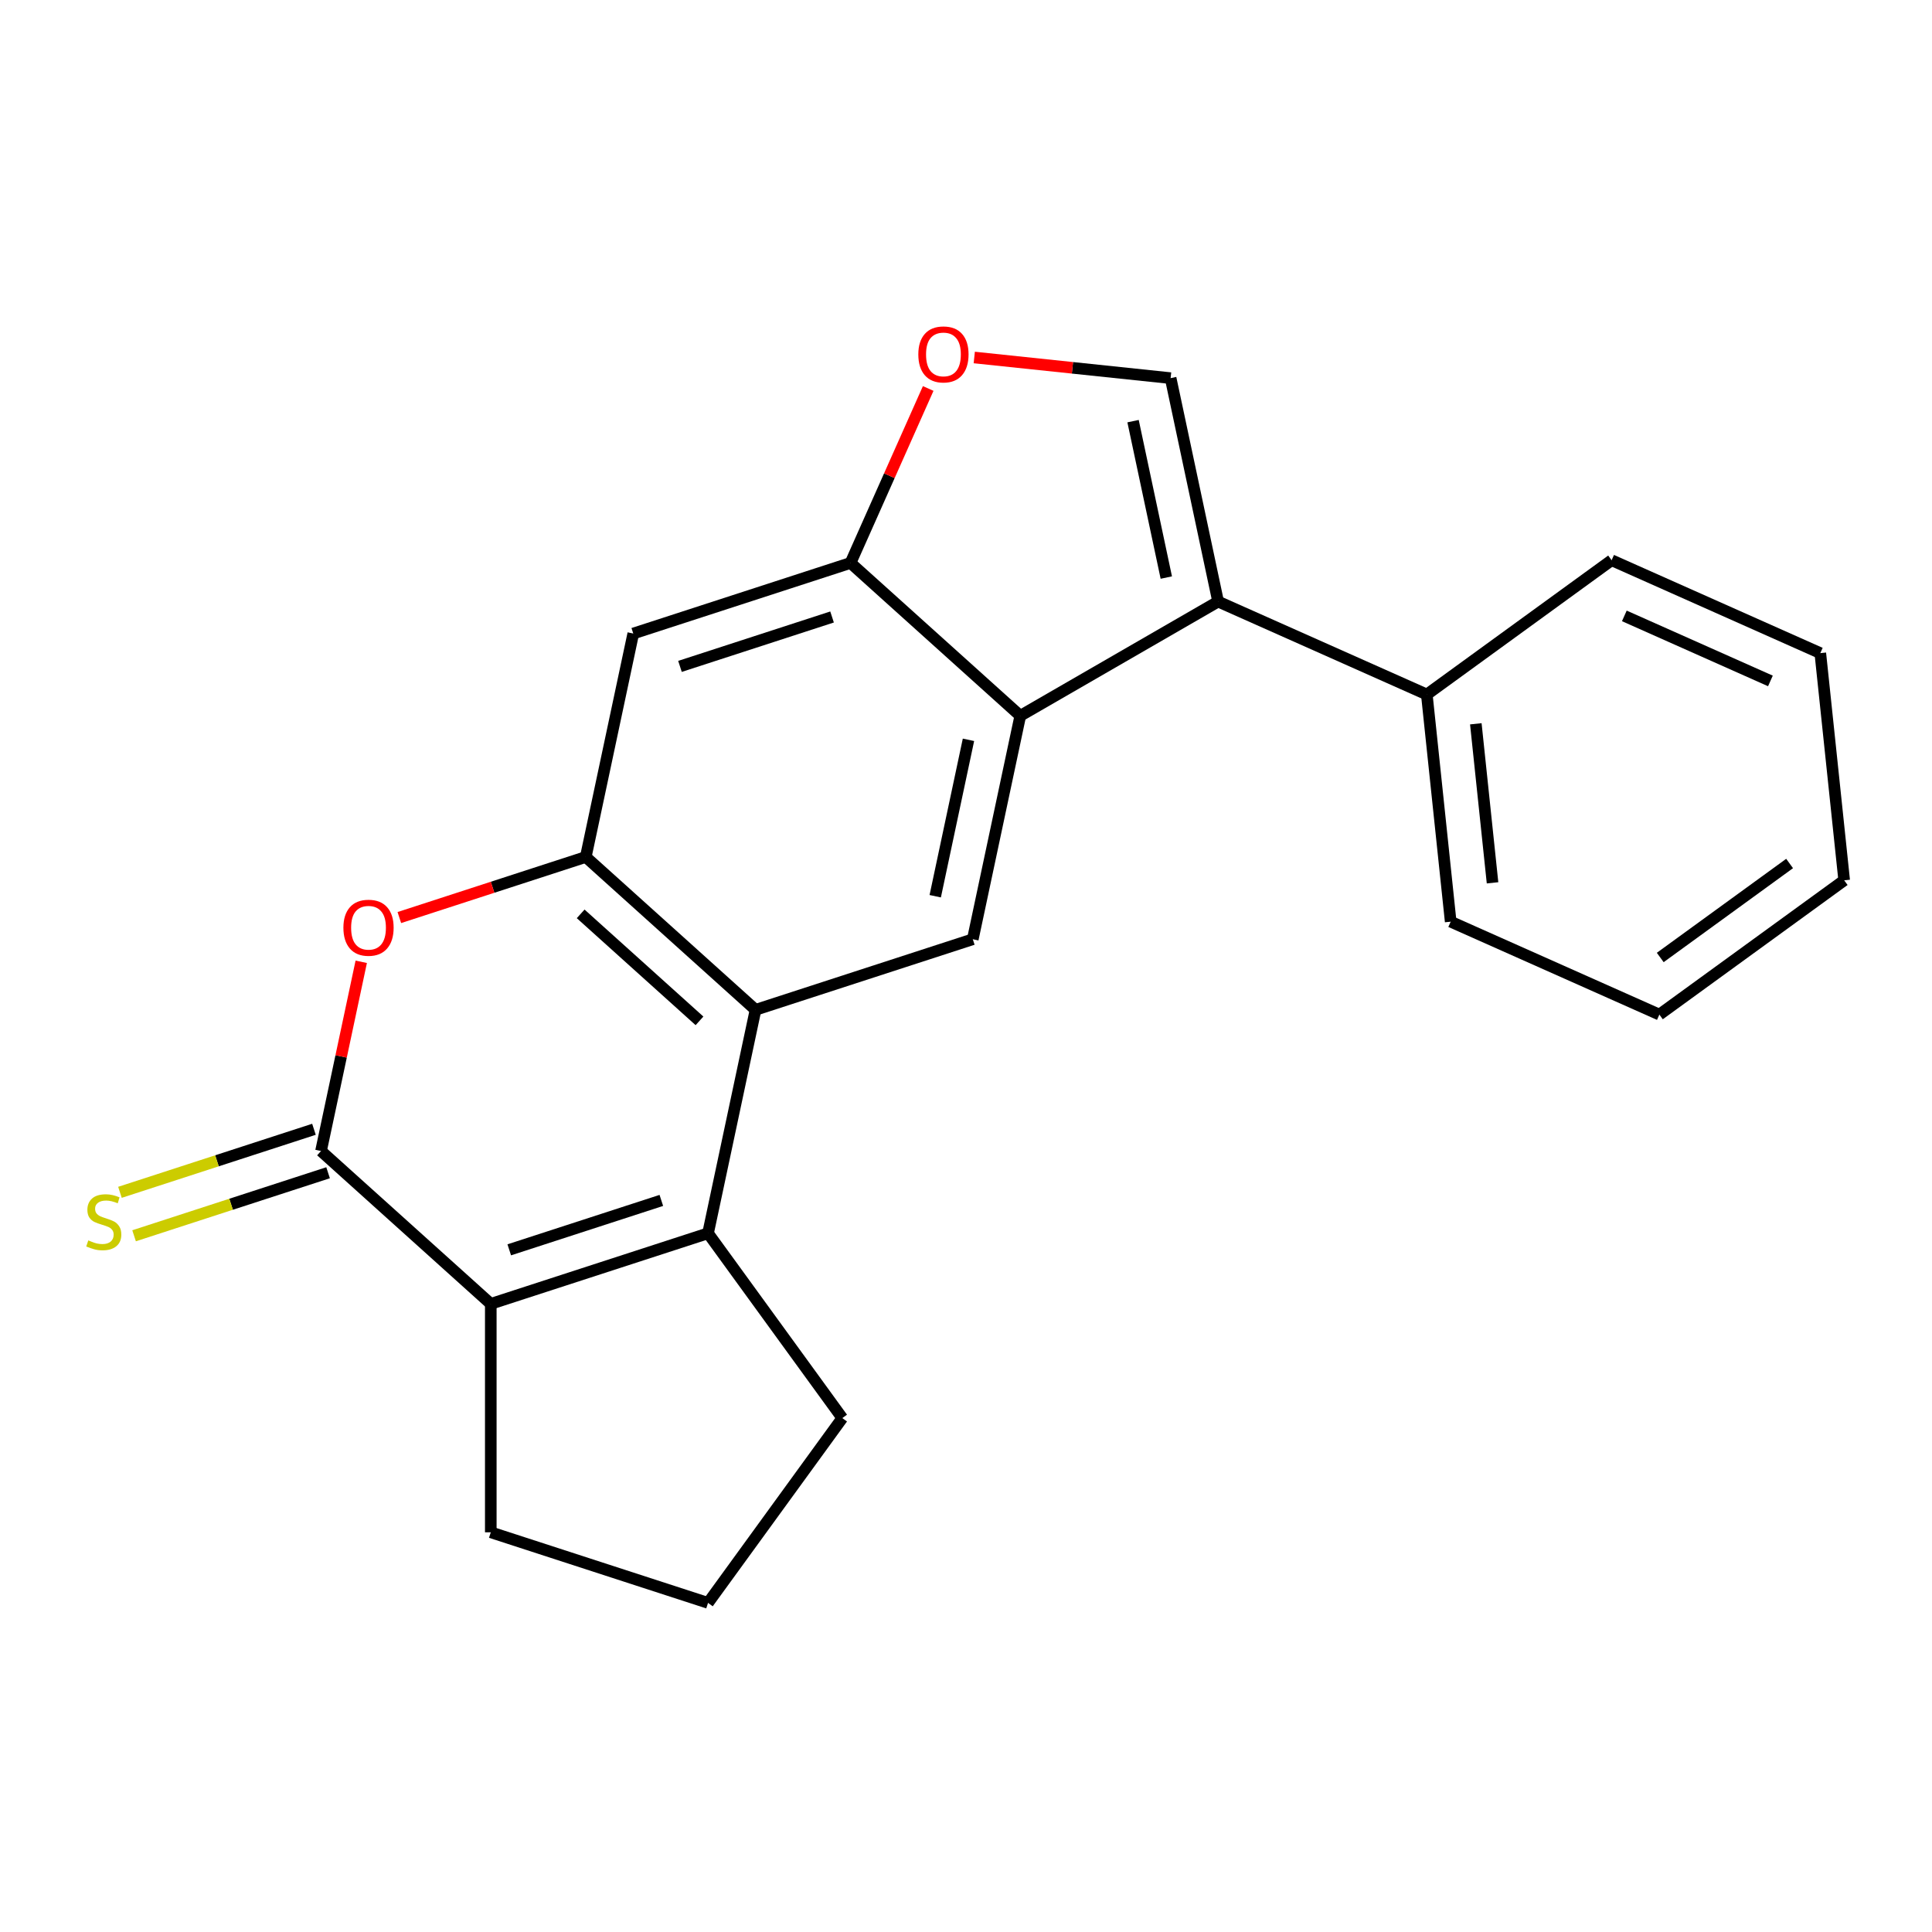 <?xml version='1.0' encoding='iso-8859-1'?>
<svg version='1.1' baseProfile='full'
              xmlns='http://www.w3.org/2000/svg'
                      xmlns:rdkit='http://www.rdkit.org/xml'
                      xmlns:xlink='http://www.w3.org/1999/xlink'
                  xml:space='preserve'
width='1000px' height='1000px' viewBox='0 0 1000 1000'>
<!-- END OF HEADER -->
<rect style='opacity:1.0;fill:#FFFFFF;stroke:none' width='1000' height='1000' x='0' y='0'> </rect>
<path class='bond-1' d='M 366.48,638.342 L 391.064,522.687' style='fill:none;fill-rule:evenodd;stroke:#000000;stroke-width:6px;stroke-linecap:butt;stroke-linejoin:miter;stroke-opacity:1' />
<path class='bond-2' d='M 366.48,638.342 L 254.029,674.88' style='fill:none;fill-rule:evenodd;stroke:#000000;stroke-width:6px;stroke-linecap:butt;stroke-linejoin:miter;stroke-opacity:1' />
<path class='bond-2' d='M 342.305,621.332 L 263.589,646.909' style='fill:none;fill-rule:evenodd;stroke:#000000;stroke-width:6px;stroke-linecap:butt;stroke-linejoin:miter;stroke-opacity:1' />
<path class='bond-14' d='M 366.48,638.342 L 435.979,733.999' style='fill:none;fill-rule:evenodd;stroke:#000000;stroke-width:6px;stroke-linecap:butt;stroke-linejoin:miter;stroke-opacity:1' />
<path class='bond-0' d='M 166.16,595.763 L 254.029,674.88' style='fill:none;fill-rule:evenodd;stroke:#000000;stroke-width:6px;stroke-linecap:butt;stroke-linejoin:miter;stroke-opacity:1' />
<path class='bond-6' d='M 166.16,595.763 L 176.569,546.793' style='fill:none;fill-rule:evenodd;stroke:#000000;stroke-width:6px;stroke-linecap:butt;stroke-linejoin:miter;stroke-opacity:1' />
<path class='bond-6' d='M 176.569,546.793 L 186.978,497.824' style='fill:none;fill-rule:evenodd;stroke:#FF0000;stroke-width:6px;stroke-linecap:butt;stroke-linejoin:miter;stroke-opacity:1' />
<path class='bond-12' d='M 162.506,584.517 L 112.298,600.831' style='fill:none;fill-rule:evenodd;stroke:#000000;stroke-width:6px;stroke-linecap:butt;stroke-linejoin:miter;stroke-opacity:1' />
<path class='bond-12' d='M 112.298,600.831 L 62.091,617.145' style='fill:none;fill-rule:evenodd;stroke:#CCCC00;stroke-width:6px;stroke-linecap:butt;stroke-linejoin:miter;stroke-opacity:1' />
<path class='bond-12' d='M 169.814,607.008 L 119.606,623.321' style='fill:none;fill-rule:evenodd;stroke:#000000;stroke-width:6px;stroke-linecap:butt;stroke-linejoin:miter;stroke-opacity:1' />
<path class='bond-12' d='M 119.606,623.321 L 69.398,639.635' style='fill:none;fill-rule:evenodd;stroke:#CCCC00;stroke-width:6px;stroke-linecap:butt;stroke-linejoin:miter;stroke-opacity:1' />
<path class='bond-3' d='M 391.064,522.687 L 303.195,443.57' style='fill:none;fill-rule:evenodd;stroke:#000000;stroke-width:6px;stroke-linecap:butt;stroke-linejoin:miter;stroke-opacity:1' />
<path class='bond-3' d='M 362.06,528.393 L 300.552,473.011' style='fill:none;fill-rule:evenodd;stroke:#000000;stroke-width:6px;stroke-linecap:butt;stroke-linejoin:miter;stroke-opacity:1' />
<path class='bond-9' d='M 391.064,522.687 L 503.515,486.149' style='fill:none;fill-rule:evenodd;stroke:#000000;stroke-width:6px;stroke-linecap:butt;stroke-linejoin:miter;stroke-opacity:1' />
<path class='bond-15' d='M 254.029,674.88 L 254.029,793.119' style='fill:none;fill-rule:evenodd;stroke:#000000;stroke-width:6px;stroke-linecap:butt;stroke-linejoin:miter;stroke-opacity:1' />
<path class='bond-11' d='M 303.195,443.57 L 327.778,327.915' style='fill:none;fill-rule:evenodd;stroke:#000000;stroke-width:6px;stroke-linecap:butt;stroke-linejoin:miter;stroke-opacity:1' />
<path class='bond-23' d='M 303.195,443.57 L 254.947,459.247' style='fill:none;fill-rule:evenodd;stroke:#000000;stroke-width:6px;stroke-linecap:butt;stroke-linejoin:miter;stroke-opacity:1' />
<path class='bond-23' d='M 254.947,459.247 L 206.699,474.923' style='fill:none;fill-rule:evenodd;stroke:#FF0000;stroke-width:6px;stroke-linecap:butt;stroke-linejoin:miter;stroke-opacity:1' />
<path class='bond-4' d='M 630.496,311.375 L 528.098,370.494' style='fill:none;fill-rule:evenodd;stroke:#000000;stroke-width:6px;stroke-linecap:butt;stroke-linejoin:miter;stroke-opacity:1' />
<path class='bond-7' d='M 630.496,311.375 L 605.913,195.72' style='fill:none;fill-rule:evenodd;stroke:#000000;stroke-width:6px;stroke-linecap:butt;stroke-linejoin:miter;stroke-opacity:1' />
<path class='bond-7' d='M 603.678,298.943 L 586.469,217.985' style='fill:none;fill-rule:evenodd;stroke:#000000;stroke-width:6px;stroke-linecap:butt;stroke-linejoin:miter;stroke-opacity:1' />
<path class='bond-13' d='M 630.496,311.375 L 738.513,359.467' style='fill:none;fill-rule:evenodd;stroke:#000000;stroke-width:6px;stroke-linecap:butt;stroke-linejoin:miter;stroke-opacity:1' />
<path class='bond-5' d='M 528.098,370.494 L 503.515,486.149' style='fill:none;fill-rule:evenodd;stroke:#000000;stroke-width:6px;stroke-linecap:butt;stroke-linejoin:miter;stroke-opacity:1' />
<path class='bond-5' d='M 501.28,382.926 L 484.072,463.884' style='fill:none;fill-rule:evenodd;stroke:#000000;stroke-width:6px;stroke-linecap:butt;stroke-linejoin:miter;stroke-opacity:1' />
<path class='bond-8' d='M 528.098,370.494 L 440.23,291.377' style='fill:none;fill-rule:evenodd;stroke:#000000;stroke-width:6px;stroke-linecap:butt;stroke-linejoin:miter;stroke-opacity:1' />
<path class='bond-25' d='M 605.913,195.72 L 555.095,190.379' style='fill:none;fill-rule:evenodd;stroke:#000000;stroke-width:6px;stroke-linecap:butt;stroke-linejoin:miter;stroke-opacity:1' />
<path class='bond-25' d='M 555.095,190.379 L 504.278,185.038' style='fill:none;fill-rule:evenodd;stroke:#FF0000;stroke-width:6px;stroke-linecap:butt;stroke-linejoin:miter;stroke-opacity:1' />
<path class='bond-10' d='M 440.23,291.377 L 460.332,246.227' style='fill:none;fill-rule:evenodd;stroke:#000000;stroke-width:6px;stroke-linecap:butt;stroke-linejoin:miter;stroke-opacity:1' />
<path class='bond-10' d='M 460.332,246.227 L 480.434,201.077' style='fill:none;fill-rule:evenodd;stroke:#FF0000;stroke-width:6px;stroke-linecap:butt;stroke-linejoin:miter;stroke-opacity:1' />
<path class='bond-24' d='M 440.23,291.377 L 327.778,327.915' style='fill:none;fill-rule:evenodd;stroke:#000000;stroke-width:6px;stroke-linecap:butt;stroke-linejoin:miter;stroke-opacity:1' />
<path class='bond-24' d='M 430.67,319.348 L 351.954,344.925' style='fill:none;fill-rule:evenodd;stroke:#000000;stroke-width:6px;stroke-linecap:butt;stroke-linejoin:miter;stroke-opacity:1' />
<path class='bond-17' d='M 738.513,359.467 L 750.872,477.058' style='fill:none;fill-rule:evenodd;stroke:#000000;stroke-width:6px;stroke-linecap:butt;stroke-linejoin:miter;stroke-opacity:1' />
<path class='bond-17' d='M 763.885,374.634 L 772.536,456.948' style='fill:none;fill-rule:evenodd;stroke:#000000;stroke-width:6px;stroke-linecap:butt;stroke-linejoin:miter;stroke-opacity:1' />
<path class='bond-18' d='M 738.513,359.467 L 834.17,289.968' style='fill:none;fill-rule:evenodd;stroke:#000000;stroke-width:6px;stroke-linecap:butt;stroke-linejoin:miter;stroke-opacity:1' />
<path class='bond-16' d='M 435.979,733.999 L 366.48,829.656' style='fill:none;fill-rule:evenodd;stroke:#000000;stroke-width:6px;stroke-linecap:butt;stroke-linejoin:miter;stroke-opacity:1' />
<path class='bond-22' d='M 254.029,793.119 L 366.48,829.656' style='fill:none;fill-rule:evenodd;stroke:#000000;stroke-width:6px;stroke-linecap:butt;stroke-linejoin:miter;stroke-opacity:1' />
<path class='bond-20' d='M 750.872,477.058 L 858.888,525.15' style='fill:none;fill-rule:evenodd;stroke:#000000;stroke-width:6px;stroke-linecap:butt;stroke-linejoin:miter;stroke-opacity:1' />
<path class='bond-19' d='M 834.17,289.968 L 942.186,338.06' style='fill:none;fill-rule:evenodd;stroke:#000000;stroke-width:6px;stroke-linecap:butt;stroke-linejoin:miter;stroke-opacity:1' />
<path class='bond-19' d='M 840.754,318.785 L 916.365,352.45' style='fill:none;fill-rule:evenodd;stroke:#000000;stroke-width:6px;stroke-linecap:butt;stroke-linejoin:miter;stroke-opacity:1' />
<path class='bond-21' d='M 942.186,338.06 L 954.545,455.651' style='fill:none;fill-rule:evenodd;stroke:#000000;stroke-width:6px;stroke-linecap:butt;stroke-linejoin:miter;stroke-opacity:1' />
<path class='bond-26' d='M 858.888,525.15 L 954.545,455.651' style='fill:none;fill-rule:evenodd;stroke:#000000;stroke-width:6px;stroke-linecap:butt;stroke-linejoin:miter;stroke-opacity:1' />
<path class='bond-26' d='M 859.337,495.594 L 926.297,446.945' style='fill:none;fill-rule:evenodd;stroke:#000000;stroke-width:6px;stroke-linecap:butt;stroke-linejoin:miter;stroke-opacity:1' />
<path  class='atom-7' d='M 177.743 480.188
Q 177.743 473.388, 181.103 469.588
Q 184.463 465.788, 190.743 465.788
Q 197.023 465.788, 200.383 469.588
Q 203.743 473.388, 203.743 480.188
Q 203.743 487.068, 200.343 490.988
Q 196.943 494.868, 190.743 494.868
Q 184.503 494.868, 181.103 490.988
Q 177.743 487.108, 177.743 480.188
M 190.743 491.668
Q 195.063 491.668, 197.383 488.788
Q 199.743 485.868, 199.743 480.188
Q 199.743 474.628, 197.383 471.828
Q 195.063 468.988, 190.743 468.988
Q 186.423 468.988, 184.063 471.788
Q 181.743 474.588, 181.743 480.188
Q 181.743 485.908, 184.063 488.788
Q 186.423 491.668, 190.743 491.668
' fill='#FF0000'/>
<path  class='atom-11' d='M 475.322 183.441
Q 475.322 176.641, 478.682 172.841
Q 482.042 169.041, 488.322 169.041
Q 494.602 169.041, 497.962 172.841
Q 501.322 176.641, 501.322 183.441
Q 501.322 190.321, 497.922 194.241
Q 494.522 198.121, 488.322 198.121
Q 482.082 198.121, 478.682 194.241
Q 475.322 190.361, 475.322 183.441
M 488.322 194.921
Q 492.642 194.921, 494.962 192.041
Q 497.322 189.121, 497.322 183.441
Q 497.322 177.881, 494.962 175.081
Q 492.642 172.241, 488.322 172.241
Q 484.002 172.241, 481.642 175.041
Q 479.322 177.841, 479.322 183.441
Q 479.322 189.161, 481.642 192.041
Q 484.002 194.921, 488.322 194.921
' fill='#FF0000'/>
<path  class='atom-13' d='M 45.708 642.02
Q 46.028 642.14, 47.348 642.7
Q 48.668 643.26, 50.108 643.62
Q 51.588 643.94, 53.028 643.94
Q 55.708 643.94, 57.268 642.66
Q 58.828 641.34, 58.828 639.06
Q 58.828 637.5, 58.028 636.54
Q 57.268 635.58, 56.068 635.06
Q 54.868 634.54, 52.868 633.94
Q 50.348 633.18, 48.828 632.46
Q 47.348 631.74, 46.268 630.22
Q 45.228 628.7, 45.228 626.14
Q 45.228 622.58, 47.628 620.38
Q 50.068 618.18, 54.868 618.18
Q 58.148 618.18, 61.868 619.74
L 60.948 622.82
Q 57.548 621.42, 54.988 621.42
Q 52.228 621.42, 50.708 622.58
Q 49.188 623.7, 49.228 625.66
Q 49.228 627.18, 49.988 628.1
Q 50.788 629.02, 51.908 629.54
Q 53.068 630.06, 54.988 630.66
Q 57.548 631.46, 59.068 632.26
Q 60.588 633.06, 61.668 634.7
Q 62.788 636.3, 62.788 639.06
Q 62.788 642.98, 60.148 645.1
Q 57.548 647.18, 53.188 647.18
Q 50.668 647.18, 48.748 646.62
Q 46.868 646.1, 44.628 645.18
L 45.708 642.02
' fill='#CCCC00'/>
</svg>
